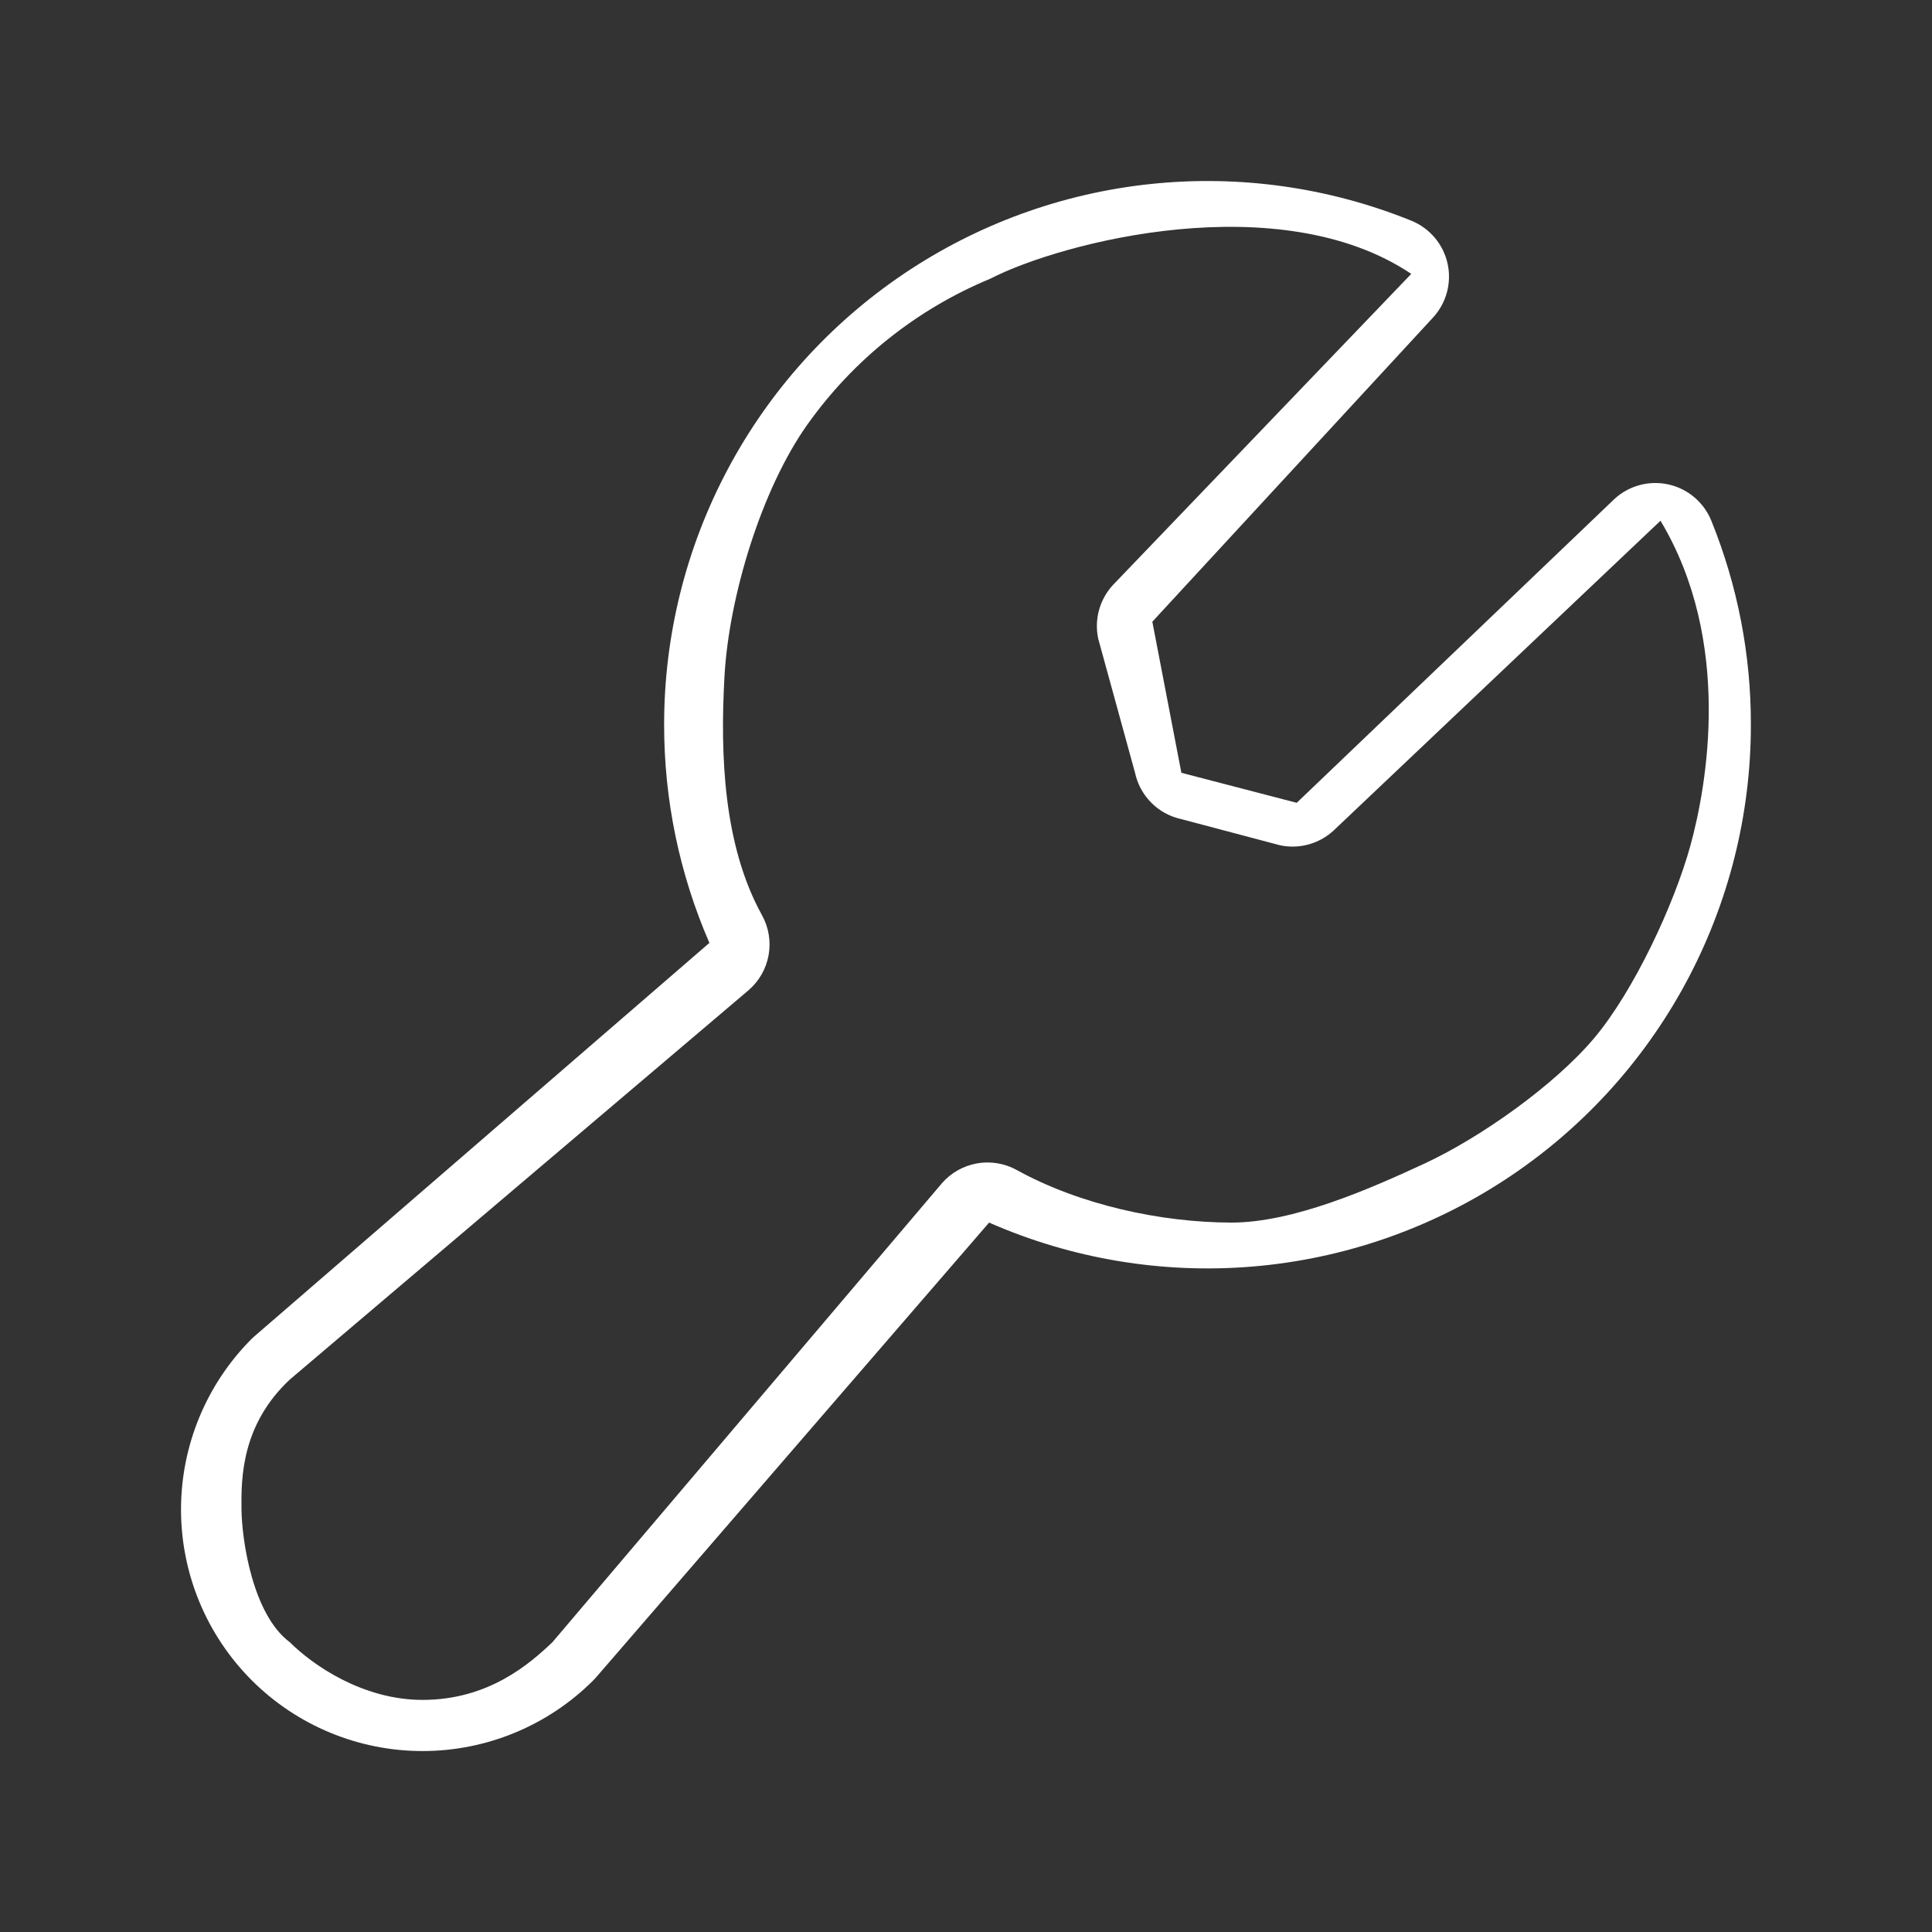 <svg width="200" height="200" viewBox="0 0 200 200" fill="none" xmlns="http://www.w3.org/2000/svg">
<rect x="0" y="0" width="200" height="200" fill="#333333" stroke="none"/>
<path d="M177.156 53.906C176.777 52.969 176.176 52.138 175.405 51.484C174.635 50.83 173.717 50.373 172.73 50.152C171.744 49.931 170.719 49.952 169.742 50.214C168.766 50.476 167.868 50.971 167.125 51.656L134.237 83.106L122.296 80L119.289 64.359L148.344 32.875C149.029 32.132 149.524 31.234 149.786 30.258C150.048 29.281 150.069 28.256 149.848 27.27C149.627 26.283 149.17 25.365 148.516 24.595C147.862 23.824 147.031 23.223 146.094 22.844C137.554 19.389 128.297 18.085 119.135 19.046C109.974 20.006 101.188 23.202 93.551 28.352C85.913 33.502 79.657 40.45 75.333 48.583C71.009 56.717 68.748 65.788 68.75 75C68.74 82.779 70.336 90.476 73.437 97.609L26.398 138.281C26.281 138.375 26.172 138.484 26.062 138.586C21.373 143.275 18.739 149.634 18.739 156.266C18.739 159.549 19.386 162.8 20.642 165.834C21.899 168.867 23.741 171.624 26.062 173.945C28.384 176.267 31.14 178.109 34.174 179.365C37.207 180.622 40.459 181.268 43.742 181.268C50.373 181.268 56.733 178.634 61.422 173.945C61.523 173.844 61.633 173.727 61.727 173.617L102.391 126.562C110.956 130.323 120.325 131.887 129.648 131.114C138.97 130.341 147.953 127.255 155.783 122.136C163.613 117.016 170.042 110.025 174.489 101.795C178.935 93.564 181.259 84.355 181.25 75C181.262 67.77 179.872 60.607 177.156 53.906ZM127.499 126.562C120.101 126.552 111.724 124.694 105.249 121.117C103.994 120.424 102.54 120.183 101.129 120.435C99.718 120.687 98.436 121.416 97.499 122.5L57.187 170C54.824 172.245 50.575 175.973 43.742 175.973C37.499 175.973 32.304 172.305 29.999 170C26.177 167.155 25.041 159.525 24.999 156.266C24.957 153.006 24.999 147.5 29.999 142.812L77.499 102.5C78.585 101.562 79.315 100.279 79.567 98.866C79.819 97.454 79.577 95.997 78.882 94.742C74.898 87.536 74.539 78.221 74.999 70C75.459 61.779 78.807 50.683 83.569 43.966C88.332 37.249 94.893 32.013 102.499 28.858C109.999 25 132.499 19.241 146.094 28.352L115.202 60.57C114.524 61.306 114.032 62.194 113.769 63.159C113.505 64.124 113.477 65.139 113.687 66.117L117.499 80C117.752 81.176 118.339 82.255 119.19 83.106C120.041 83.957 121.119 84.544 122.296 84.797L132.499 87.5C133.477 87.71 134.492 87.682 135.457 87.418C136.422 87.154 137.31 86.662 138.046 85.984L171.893 53.906C179.393 66.406 176.682 81.365 174.999 87.5C173.316 93.635 169.106 102.642 164.999 107.5C160.893 112.358 153.268 117.754 147.499 120.435C141.73 123.116 133.86 126.556 127.499 126.562Z" fill="white"/>
</svg>
